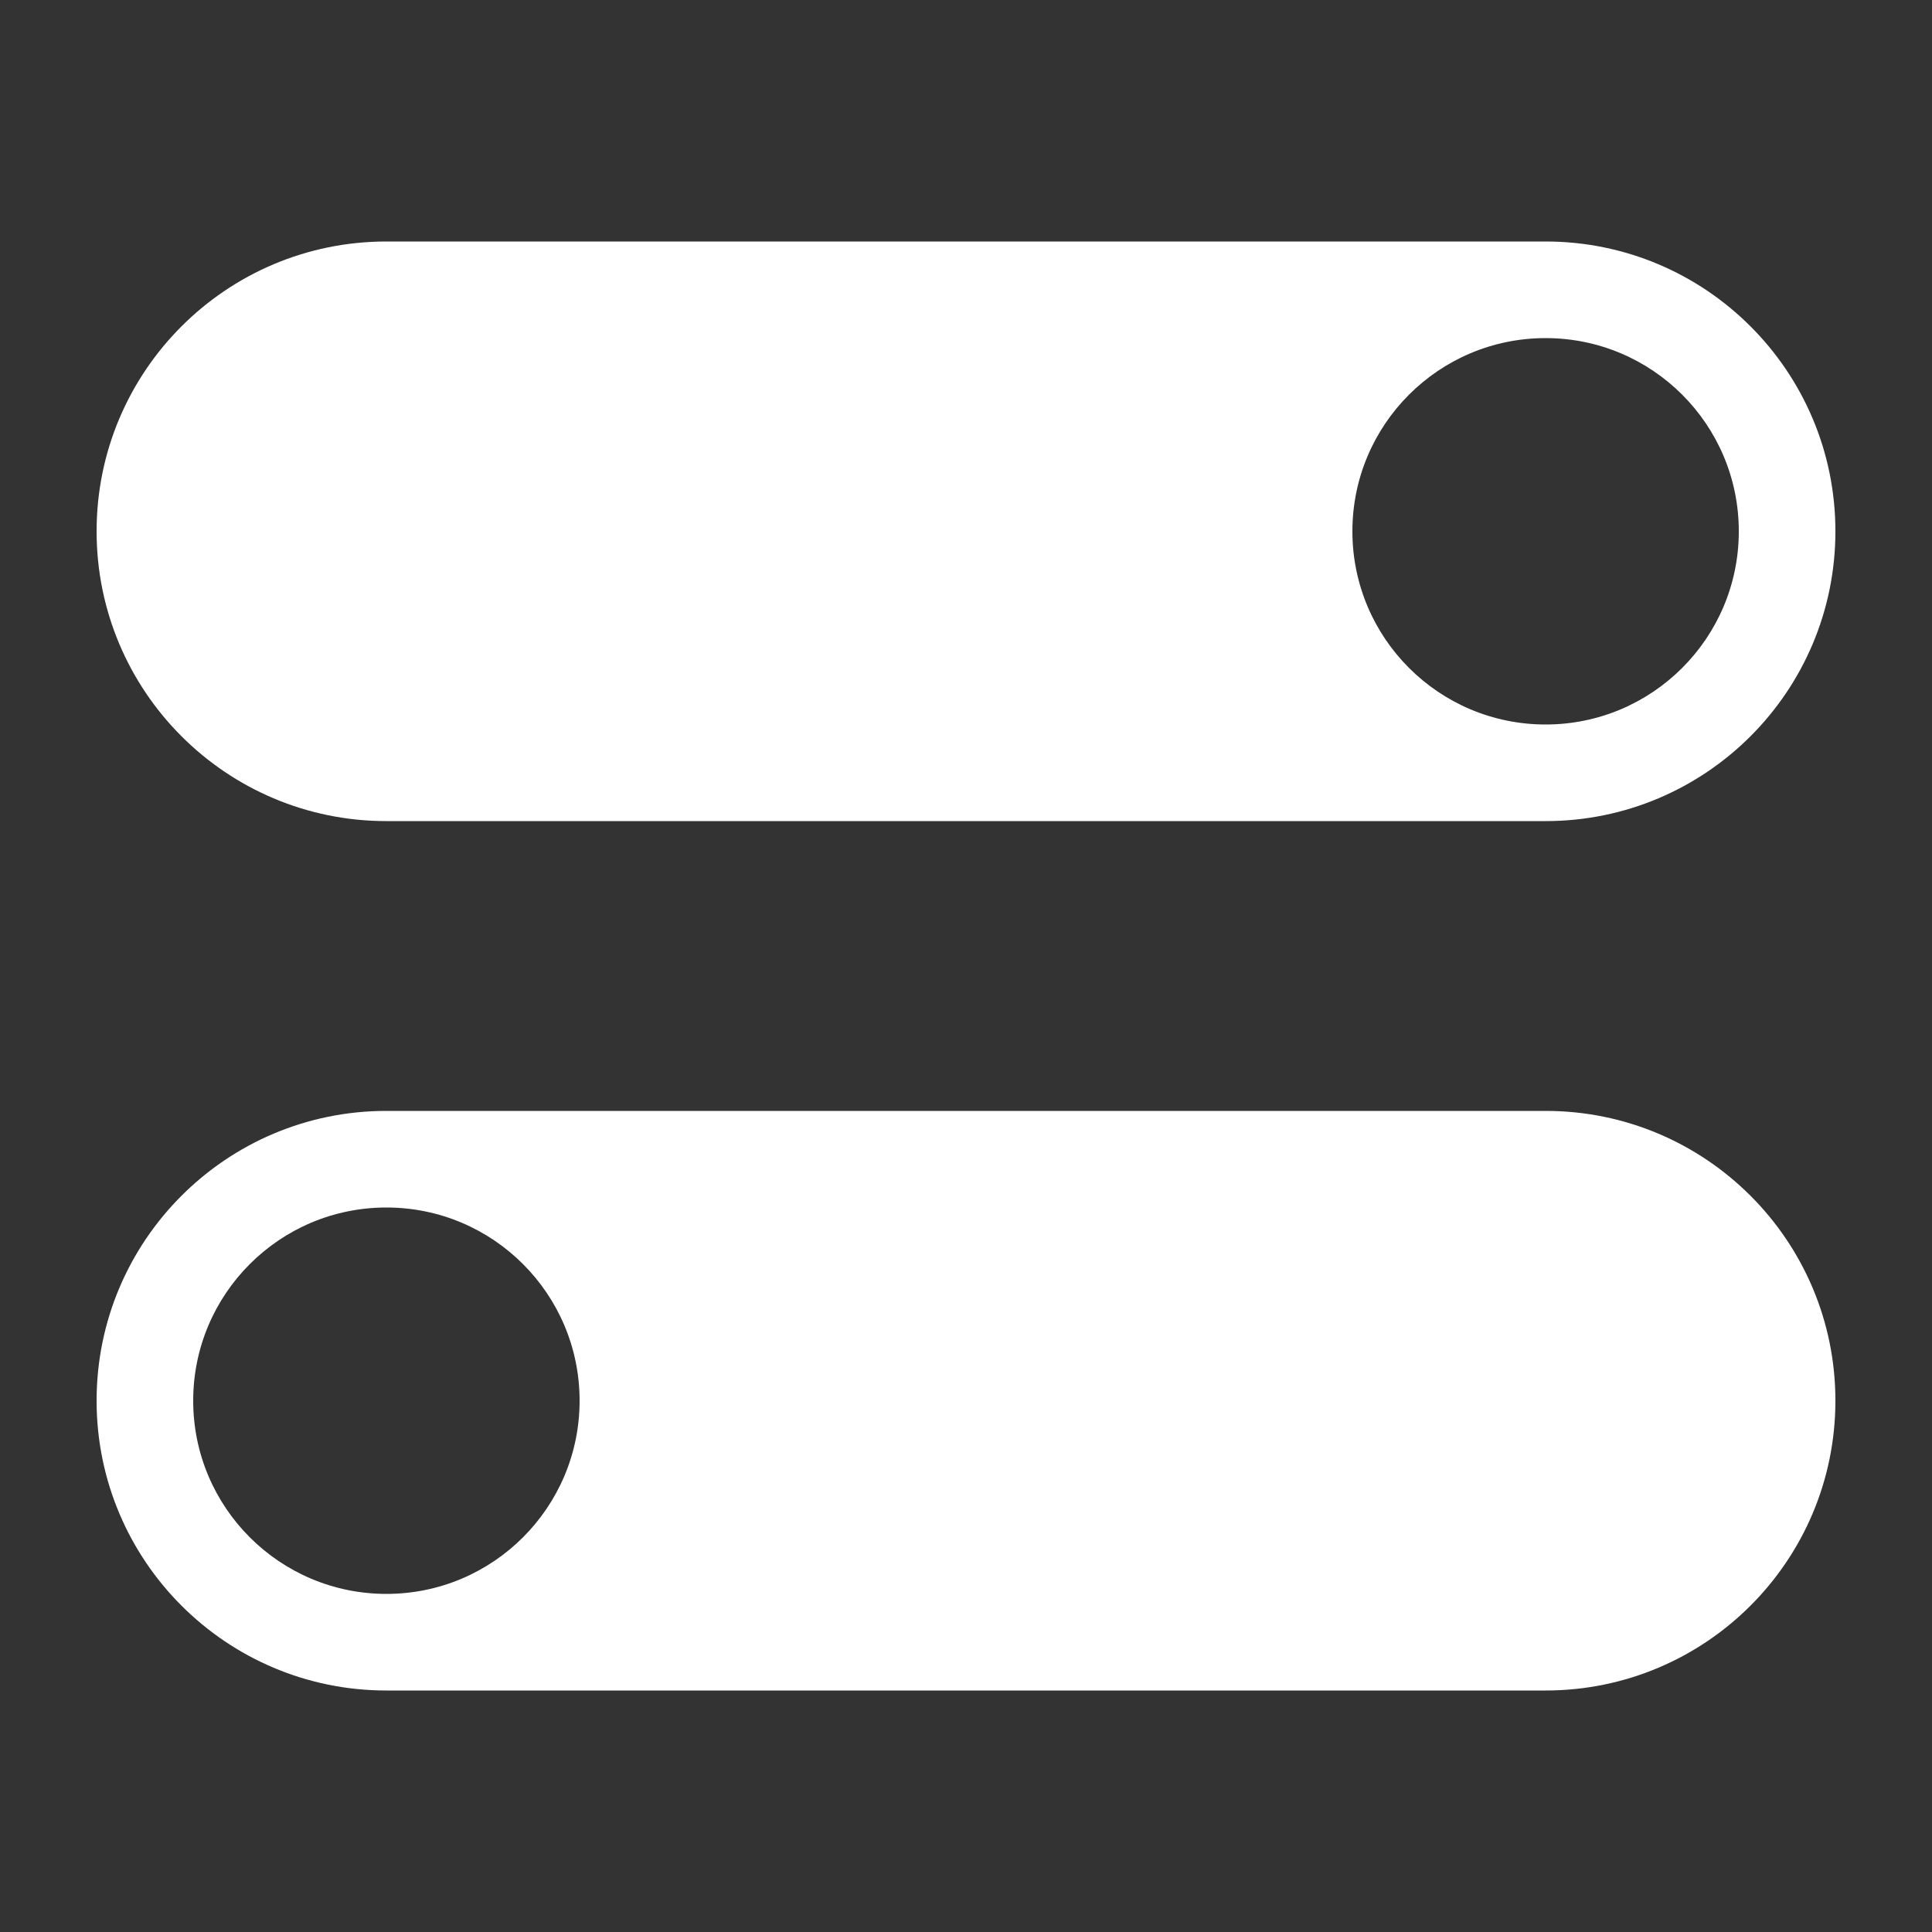 <svg width="40" height="40" viewBox="0 0 40 40" fill="none" xmlns="http://www.w3.org/2000/svg">
<rect x="0" y="0" width="40" height="40" fill="#333333" stroke="none"/>
<path fill-rule="evenodd" clip-rule="evenodd" d="M8 5C4.686 5 2 7.686 2 11C2 14.314 4.686 17 8 17H32C35.314 17 38 14.314 38 11C38 7.686 35.314 5 32 5H8ZM32 15C34.209 15 36 13.209 36 11C36 8.791 34.209 7 32 7C29.791 7 28 8.791 28 11C28 13.209 29.791 15 32 15Z" fill="white"/>
<path fill-rule="evenodd" clip-rule="evenodd" d="M32 35C35.314 35 38 32.314 38 29C38 25.686 35.314 23 32 23L8 23C4.686 23 2 25.686 2 29C2 32.314 4.686 35 8 35L32 35ZM8 25C5.791 25 4 26.791 4 29C4 31.209 5.791 33 8 33C10.209 33 12 31.209 12 29C12 26.791 10.209 25 8 25Z" fill="white"/>
</svg>
